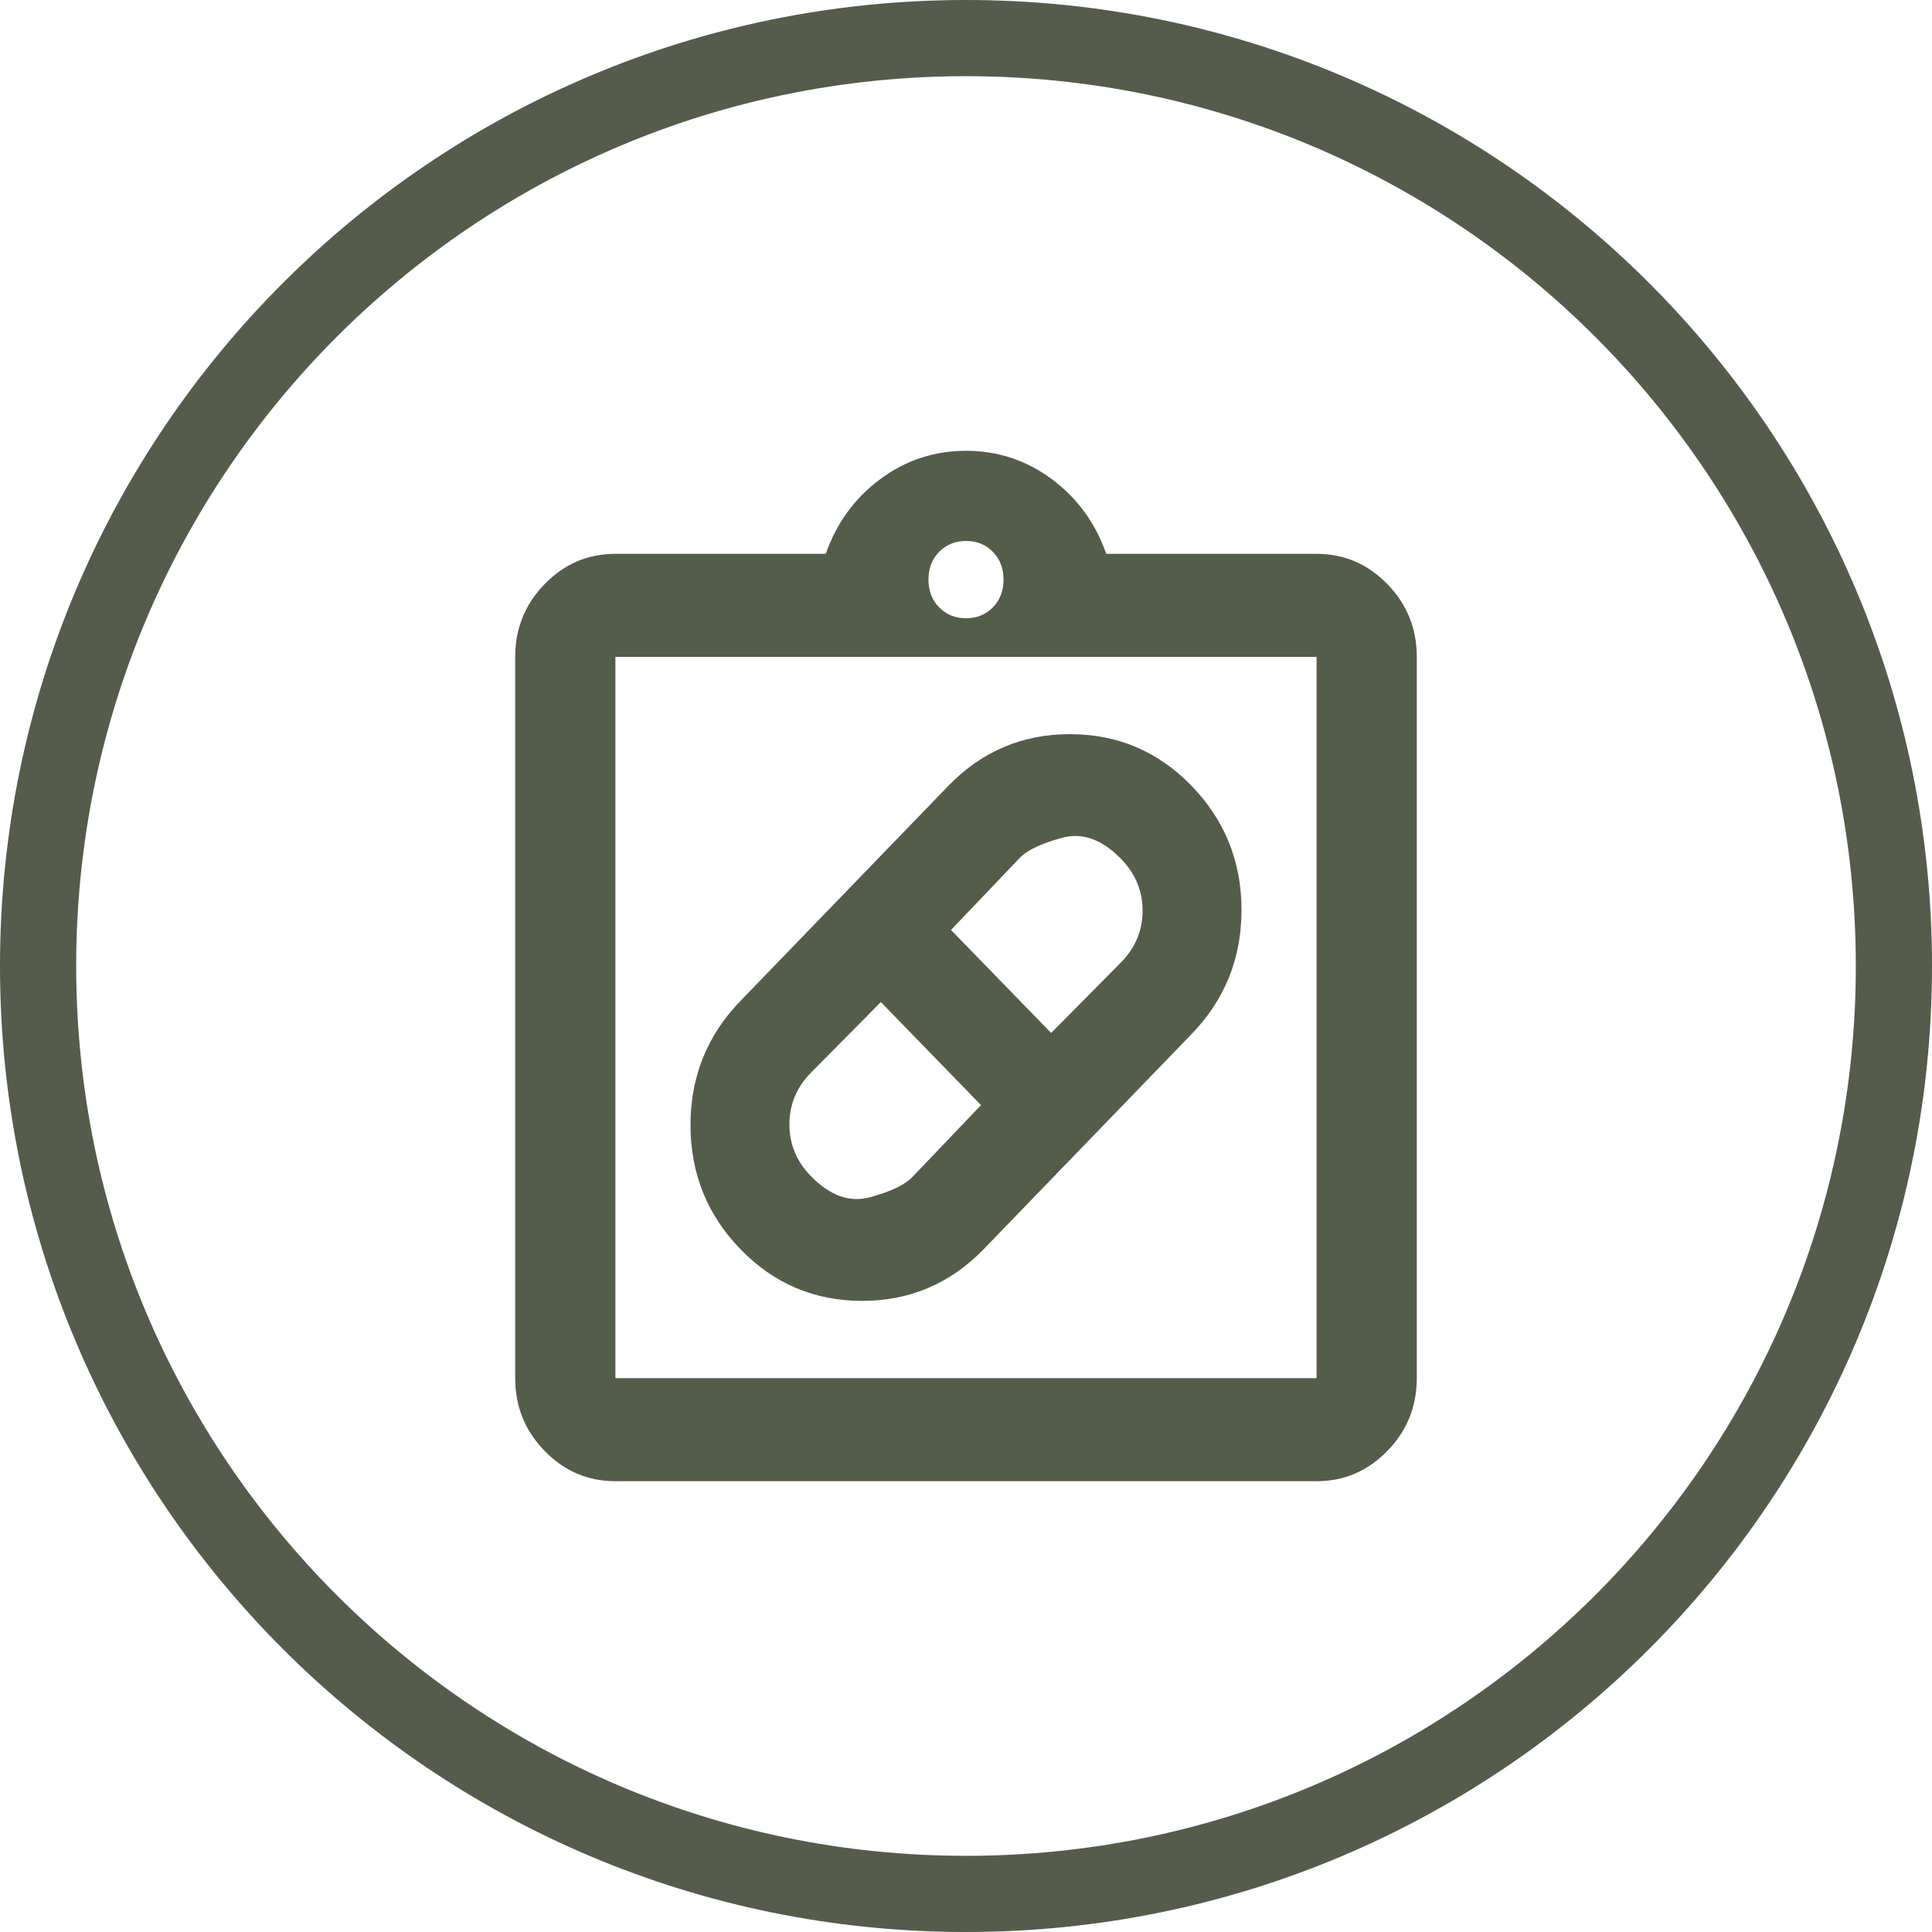 <?xml version="1.0" encoding="UTF-8"?>
<svg xmlns="http://www.w3.org/2000/svg" width="30" height="30" viewBox="0 0 30 30" fill="none">
  <path fill-rule="evenodd" clip-rule="evenodd" d="M15 1.183C7.369 1.183 1.183 7.369 1.183 15C1.183 22.631 7.369 28.817 15 28.817C22.631 28.817 28.817 22.631 28.817 15C28.817 7.369 22.631 1.183 15 1.183ZM0 15C0 6.716 6.716 0 15 0C23.284 0 30 6.716 30 15C30 23.284 23.284 30 15 30C6.716 30 0 23.284 0 15Z" fill="#565C4C"></path>
  <path d="M15.272 19.4C14.754 19.933 14.125 20.2 13.386 20.2C12.647 20.2 12.018 19.933 11.5 19.4C10.982 18.867 10.722 18.223 10.722 17.47C10.722 16.717 10.982 16.073 11.5 15.54L14.728 12.2C15.246 11.667 15.875 11.4 16.614 11.4C17.353 11.4 17.982 11.667 18.5 12.2C19.018 12.733 19.278 13.377 19.278 14.13C19.278 14.883 19.018 15.527 18.5 16.06L15.272 19.4ZM12.589 18.26C12.887 18.567 13.195 18.677 13.512 18.59C13.83 18.503 14.047 18.4 14.164 18.28L15.233 17.16L13.678 15.56L12.589 16.66C12.368 16.887 12.258 17.153 12.258 17.46C12.258 17.767 12.368 18.033 12.589 18.26ZM17.411 13.34C17.113 13.033 16.805 12.923 16.488 13.01C16.17 13.097 15.953 13.2 15.836 13.32L14.767 14.44L16.322 16.04L17.411 14.94C17.631 14.713 17.742 14.447 17.742 14.14C17.742 13.833 17.631 13.567 17.411 13.34ZM9.556 23C9.128 23 8.762 22.843 8.457 22.53C8.152 22.217 8 21.84 8 21.4V10.2C8 9.76 8.152 9.383 8.457 9.07C8.762 8.757 9.128 8.6 9.556 8.6H12.822C12.991 8.12 13.273 7.733 13.668 7.44C14.063 7.147 14.507 7 15 7C15.493 7 15.937 7.147 16.332 7.44C16.727 7.733 17.009 8.12 17.178 8.6H20.444C20.872 8.6 21.238 8.757 21.543 9.07C21.848 9.383 22 9.76 22 10.2V21.4C22 21.84 21.848 22.217 21.543 22.53C21.238 22.843 20.872 23 20.444 23H9.556ZM9.556 21.4H20.444V10.2H9.556V21.4ZM15 9.6C15.168 9.6 15.308 9.543 15.418 9.43C15.528 9.317 15.583 9.173 15.583 9C15.583 8.827 15.528 8.683 15.418 8.57C15.308 8.457 15.168 8.4 15 8.4C14.832 8.4 14.692 8.457 14.582 8.57C14.472 8.683 14.417 8.827 14.417 9C14.417 9.173 14.472 9.317 14.582 9.43C14.692 9.543 14.832 9.6 15 9.6Z" fill="#545D4A"></path>
</svg>
